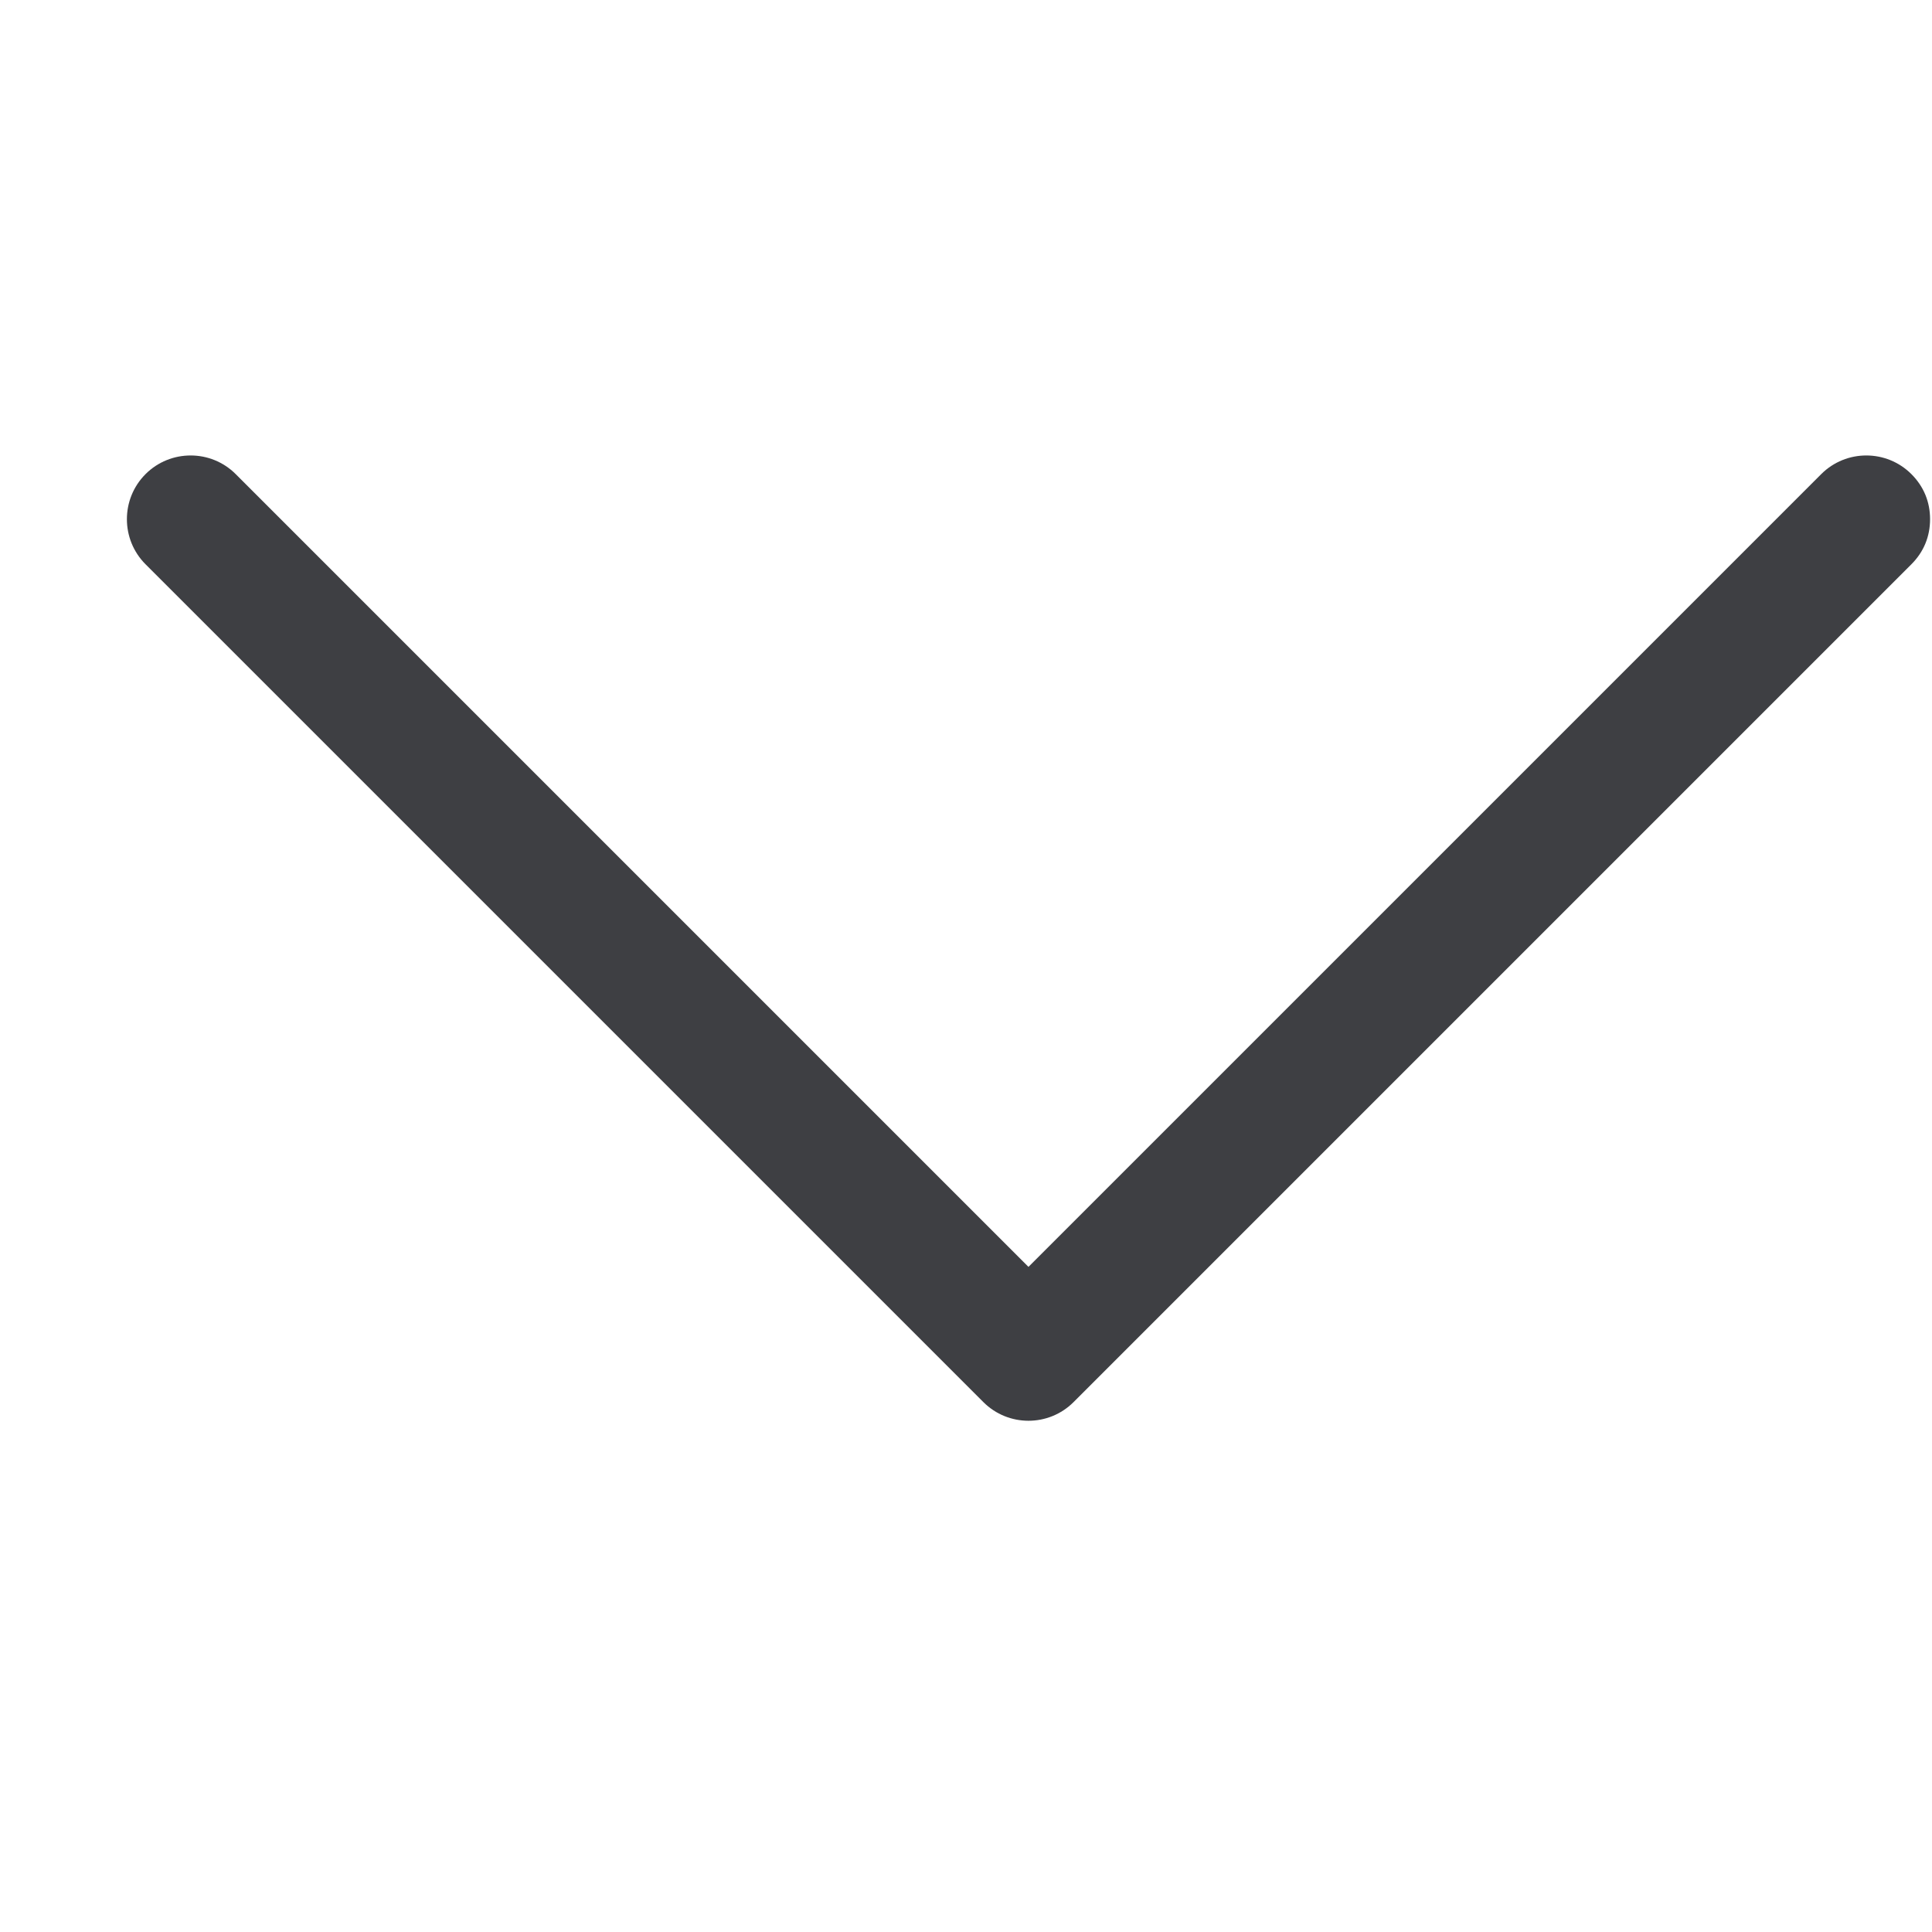 <svg width="15" height="15" viewBox="0 0 15 15" fill="none" xmlns="http://www.w3.org/2000/svg">
<path fill-rule="evenodd" clip-rule="evenodd" d="M14.84 4.381C14.937 4.284 14.985 4.164 14.985 4.031C14.985 3.898 14.937 3.778 14.84 3.681C14.647 3.488 14.333 3.488 14.14 3.681L7.985 9.836L1.83 3.681C1.637 3.488 1.323 3.488 1.13 3.681C0.937 3.874 0.937 4.188 1.13 4.381L7.635 10.886C7.828 11.079 8.142 11.079 8.335 10.886L14.84 4.381Z" fill="#3E3F43"/>
</svg>